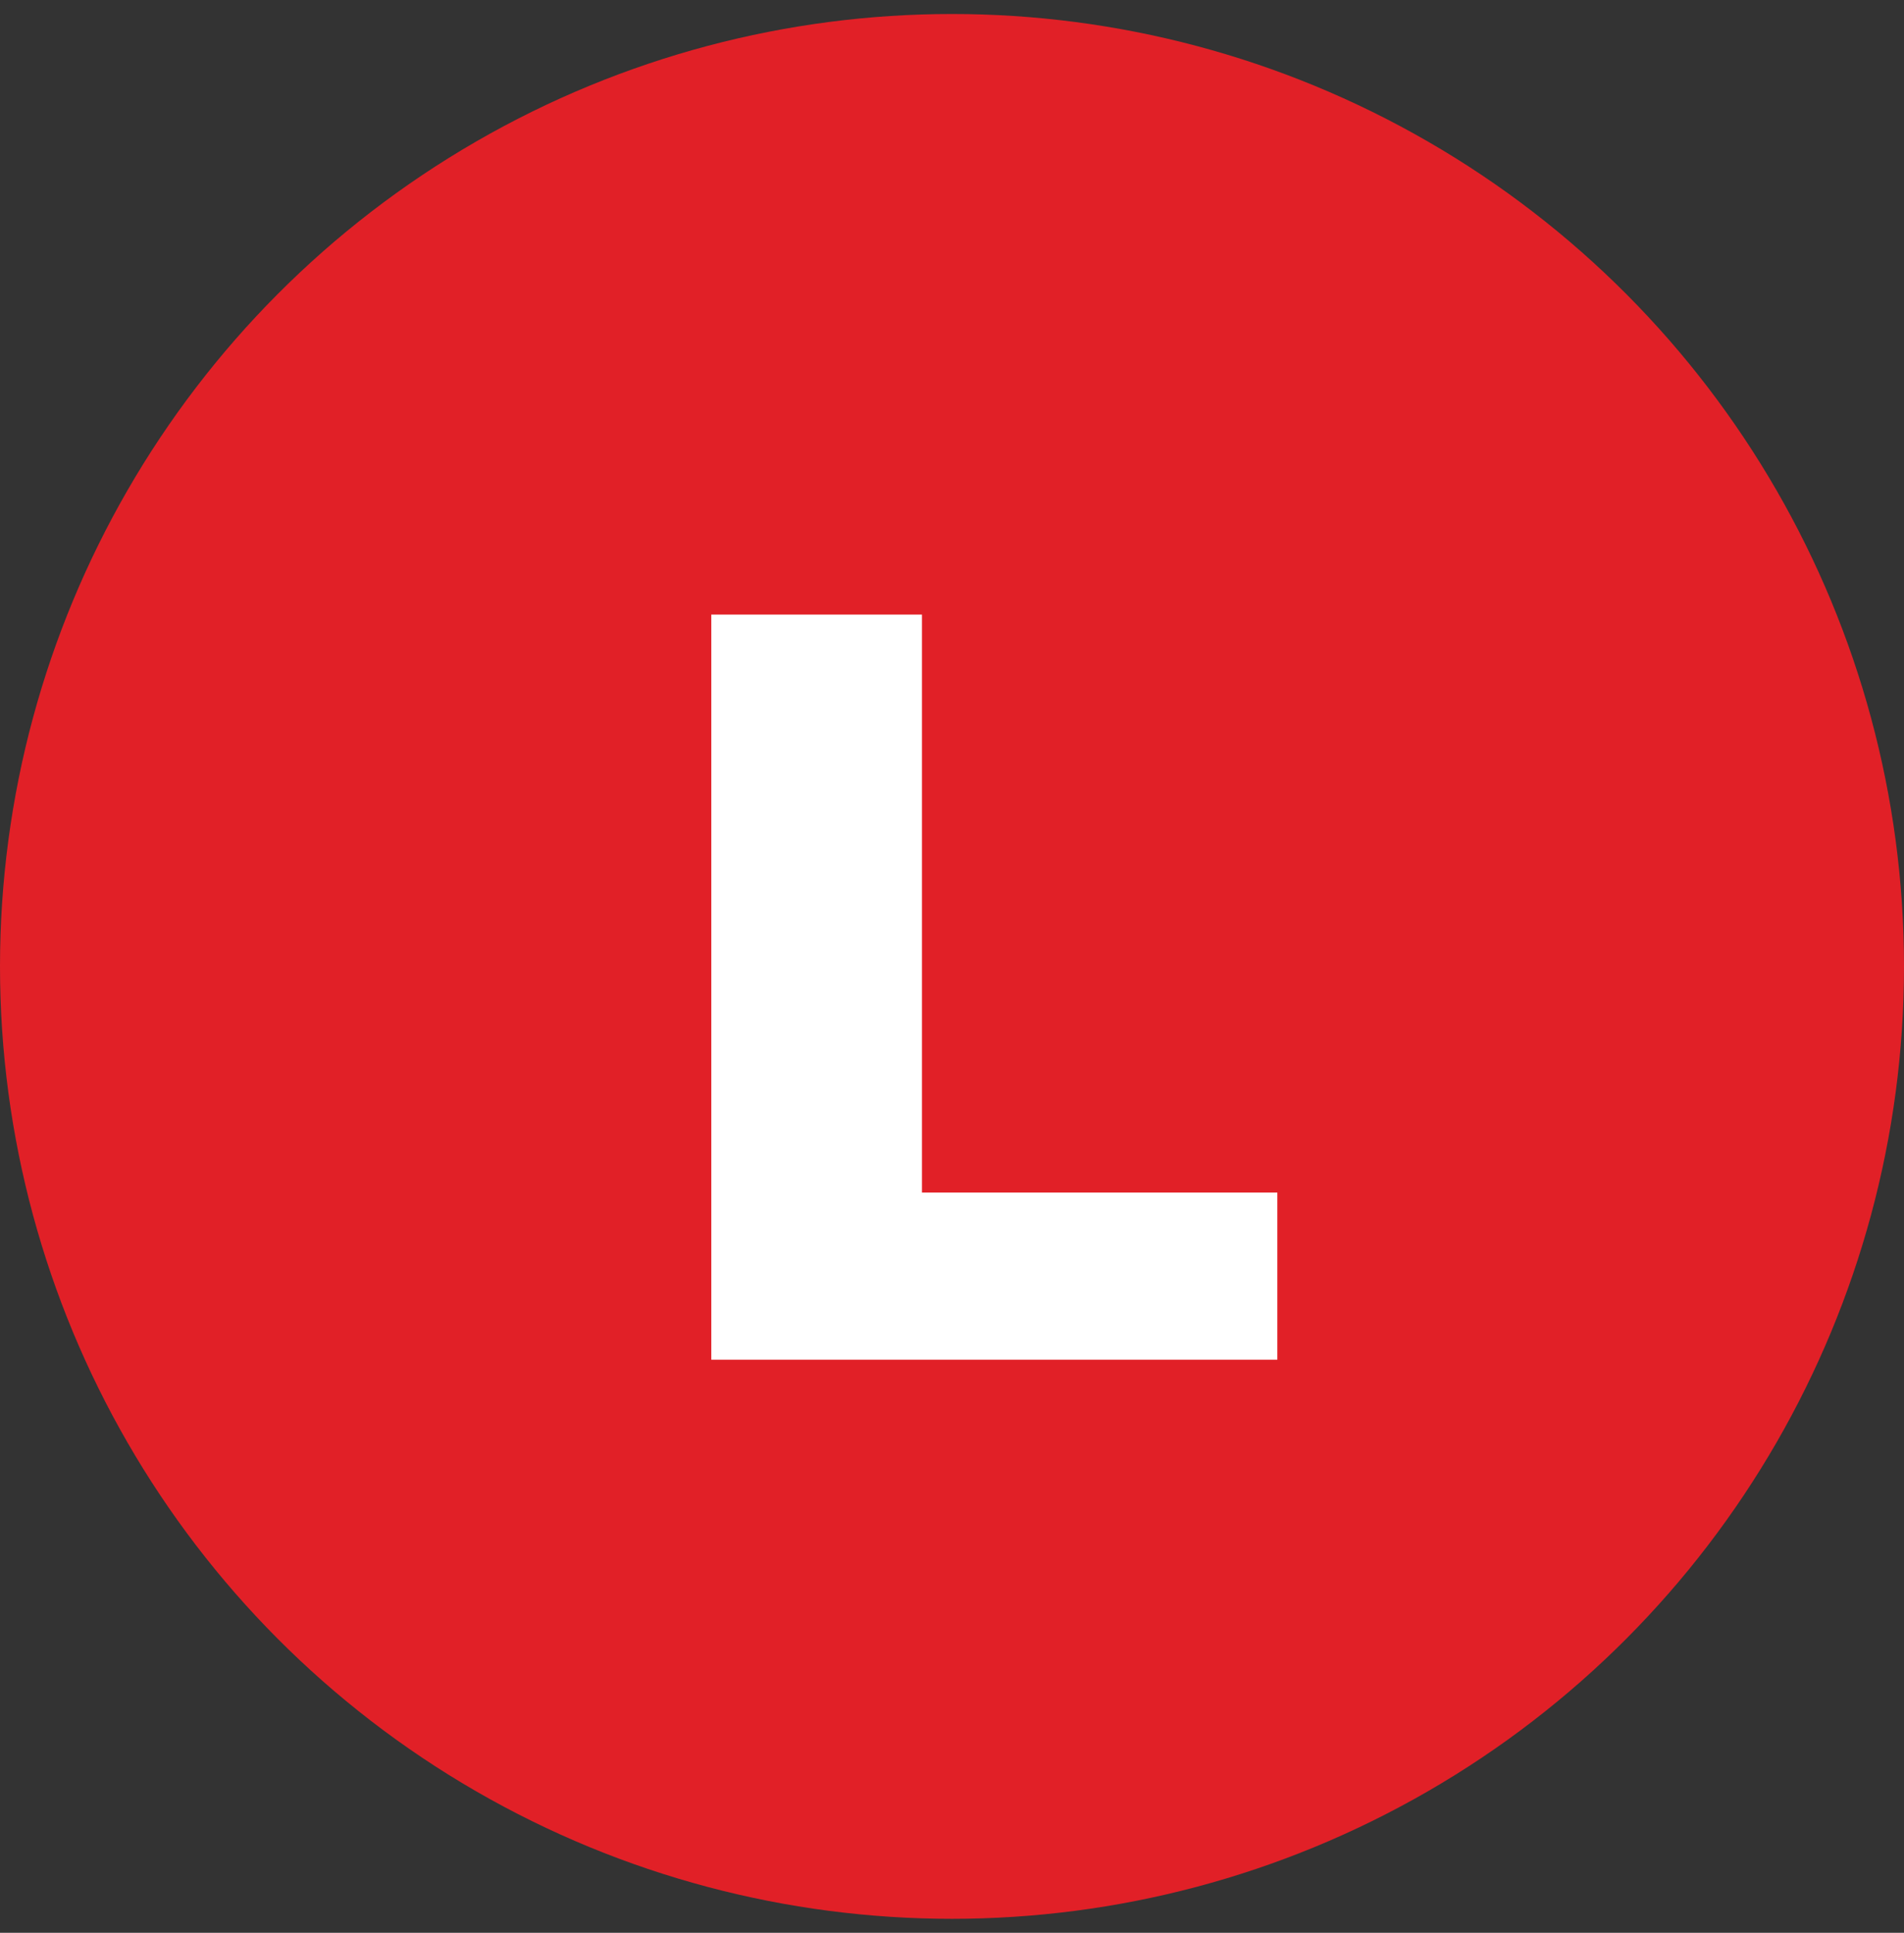 <svg xmlns="http://www.w3.org/2000/svg" width="68" height="69" viewBox="0 0 68 69" fill="none"><rect x="0" y="0" width="68" height="69" fill="#333333" stroke="none"/><circle cx="34" cy="34.5" r="34" fill="#E12027"></circle><path d="M25.403 21.94h7.524v20.634h12.692v5.966h-20.216v-26.6z" fill="#fff"></path></svg>